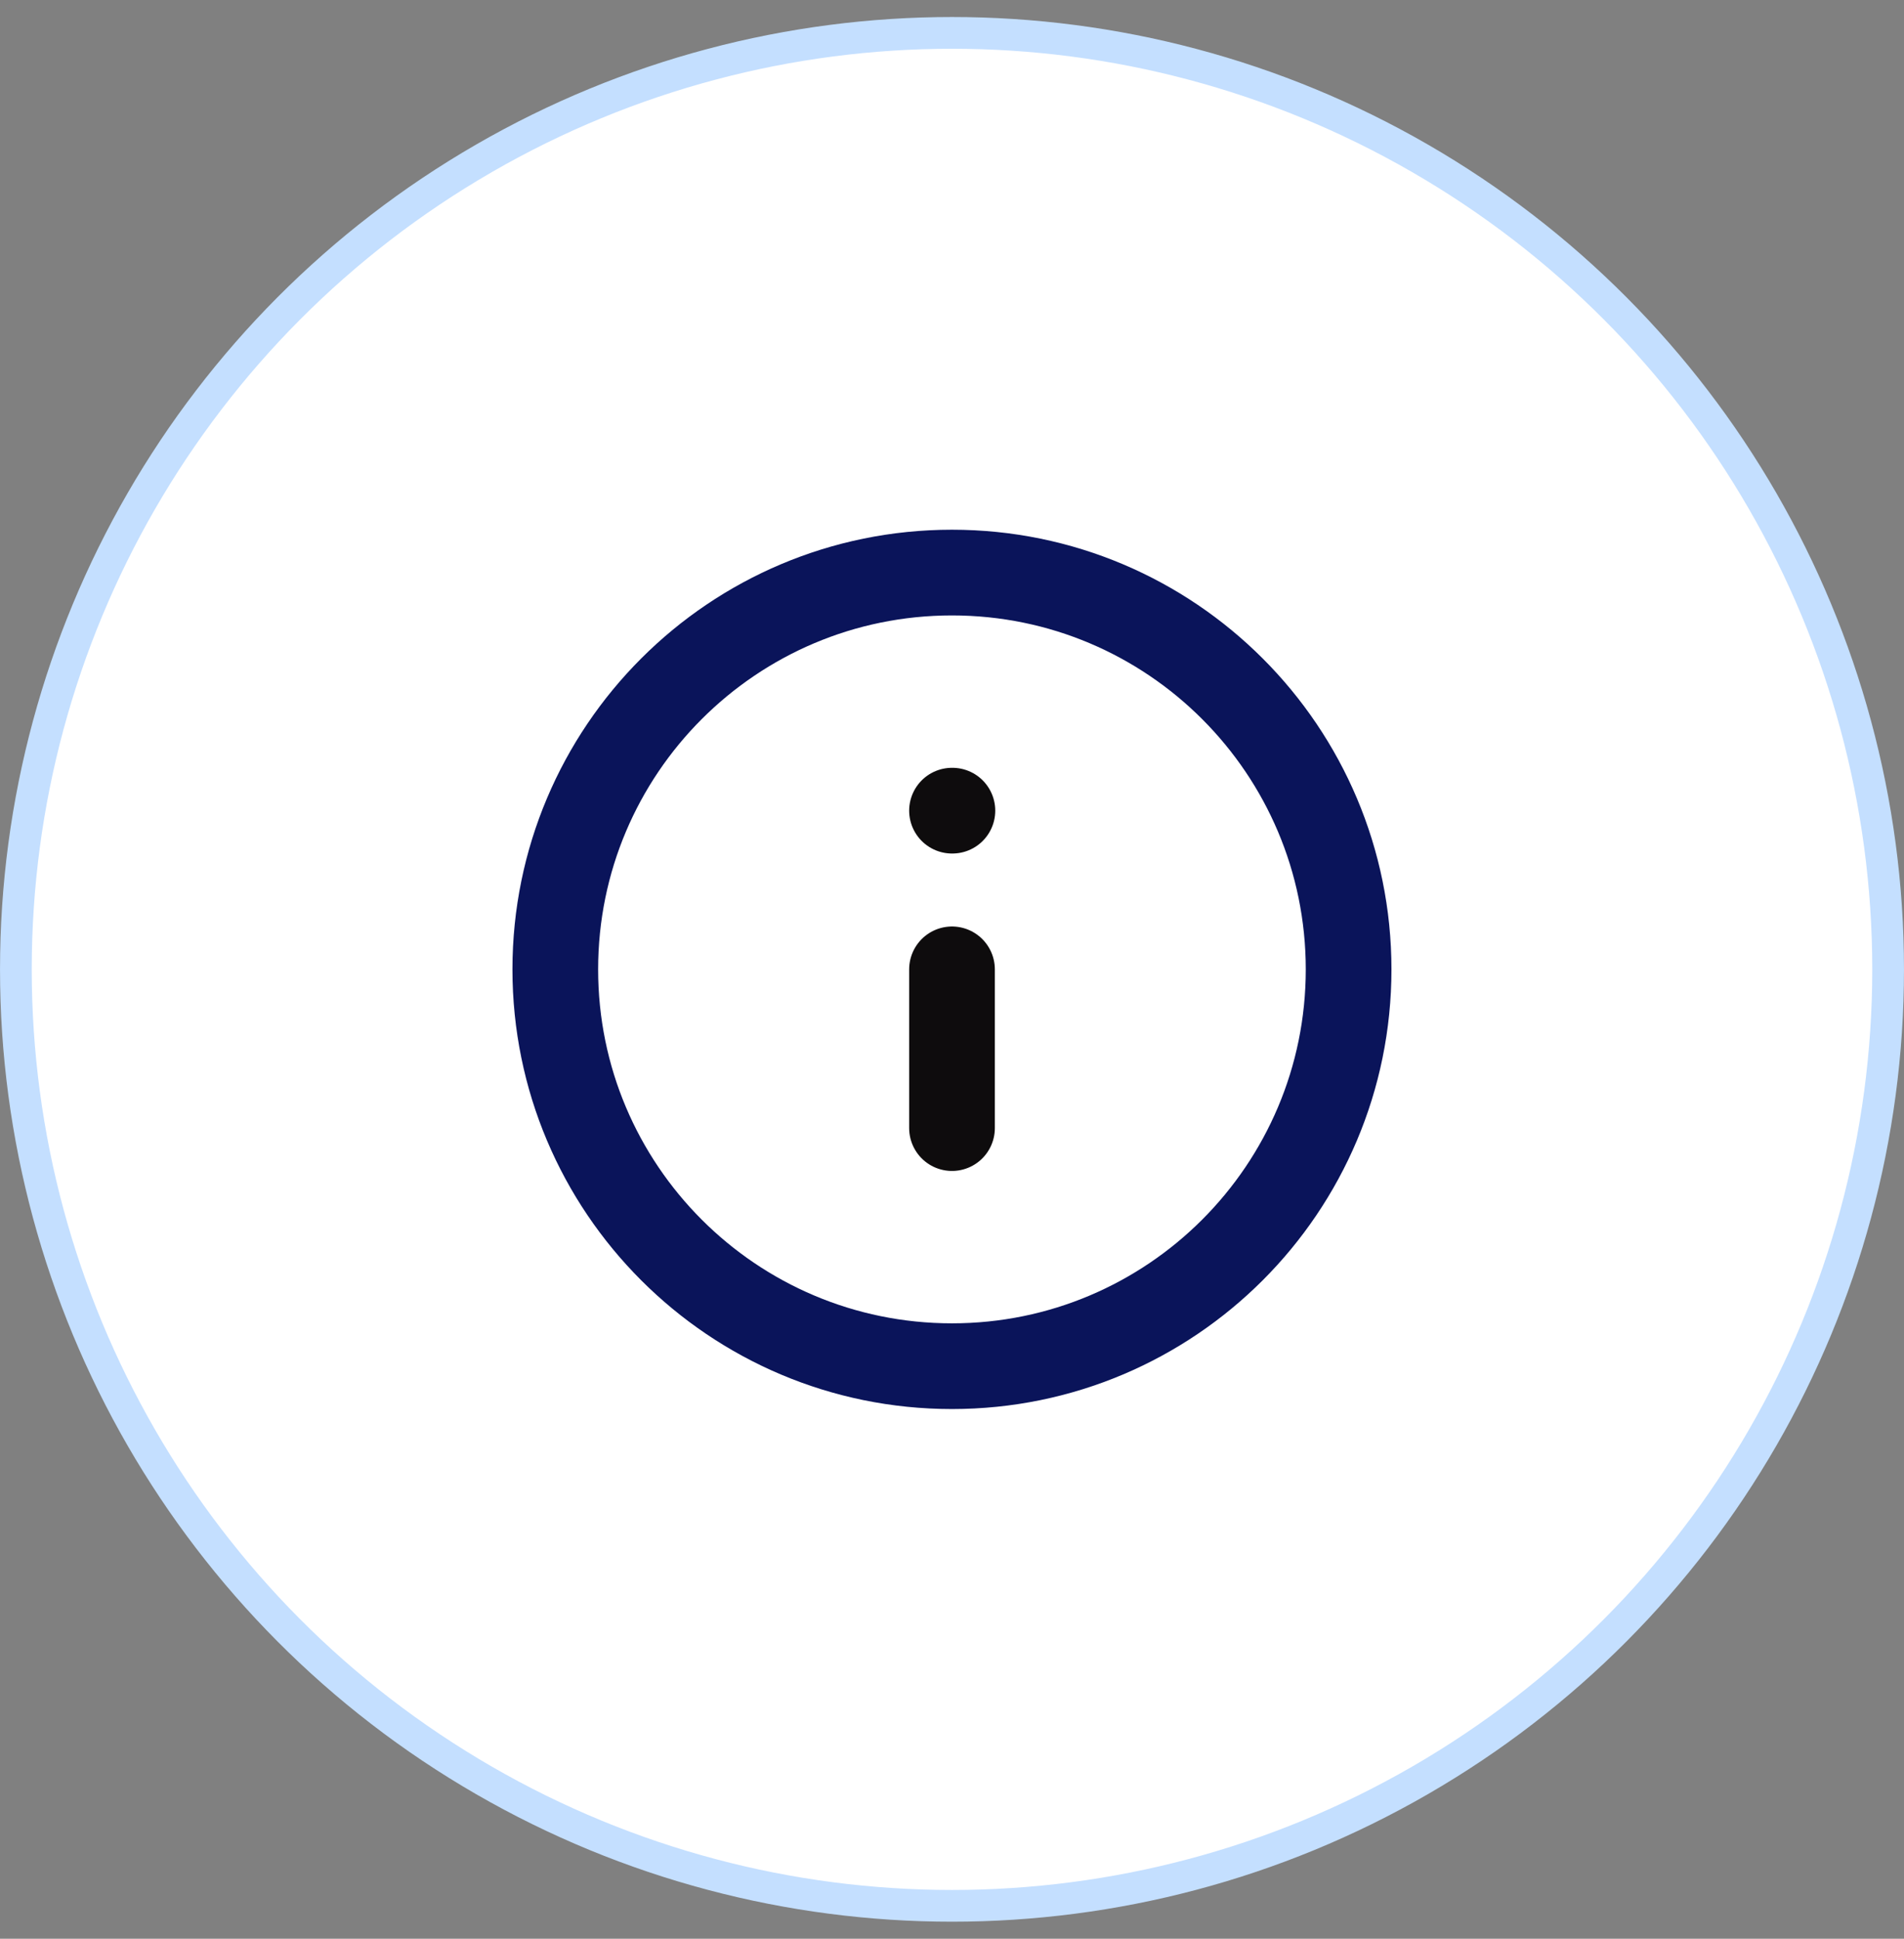 <svg width="56" height="57" viewBox="0 0 56 57" fill="none" xmlns="http://www.w3.org/2000/svg">
<rect x="0" y="0" width="56" height="57" fill="#808080" stroke="none"/>
<circle cx="28" cy="28" r="27.533" transform="matrix(-1 -8.74228e-08 -8.74228e-08 1 56 0.5)" fill="white" stroke="#C4DFFF" stroke-width="0.933"/>
<path d="M27.999 40.167C34.442 40.167 39.665 34.944 39.665 28.501C39.665 22.057 34.442 16.834 27.999 16.834C21.555 16.834 16.332 22.057 16.332 28.501C16.332 34.944 21.555 40.167 27.999 40.167Z" stroke="#0A145A" stroke-width="2.52" stroke-linecap="round" stroke-linejoin="round"/>
<path d="M28 33.167V28.5" stroke="#0E0C0D" stroke-width="2.52" stroke-linecap="round" stroke-linejoin="round"/>
<path d="M28 23.834H28.012" stroke="#0E0C0D" stroke-width="2.52" stroke-linecap="round" stroke-linejoin="round"/>
</svg>
